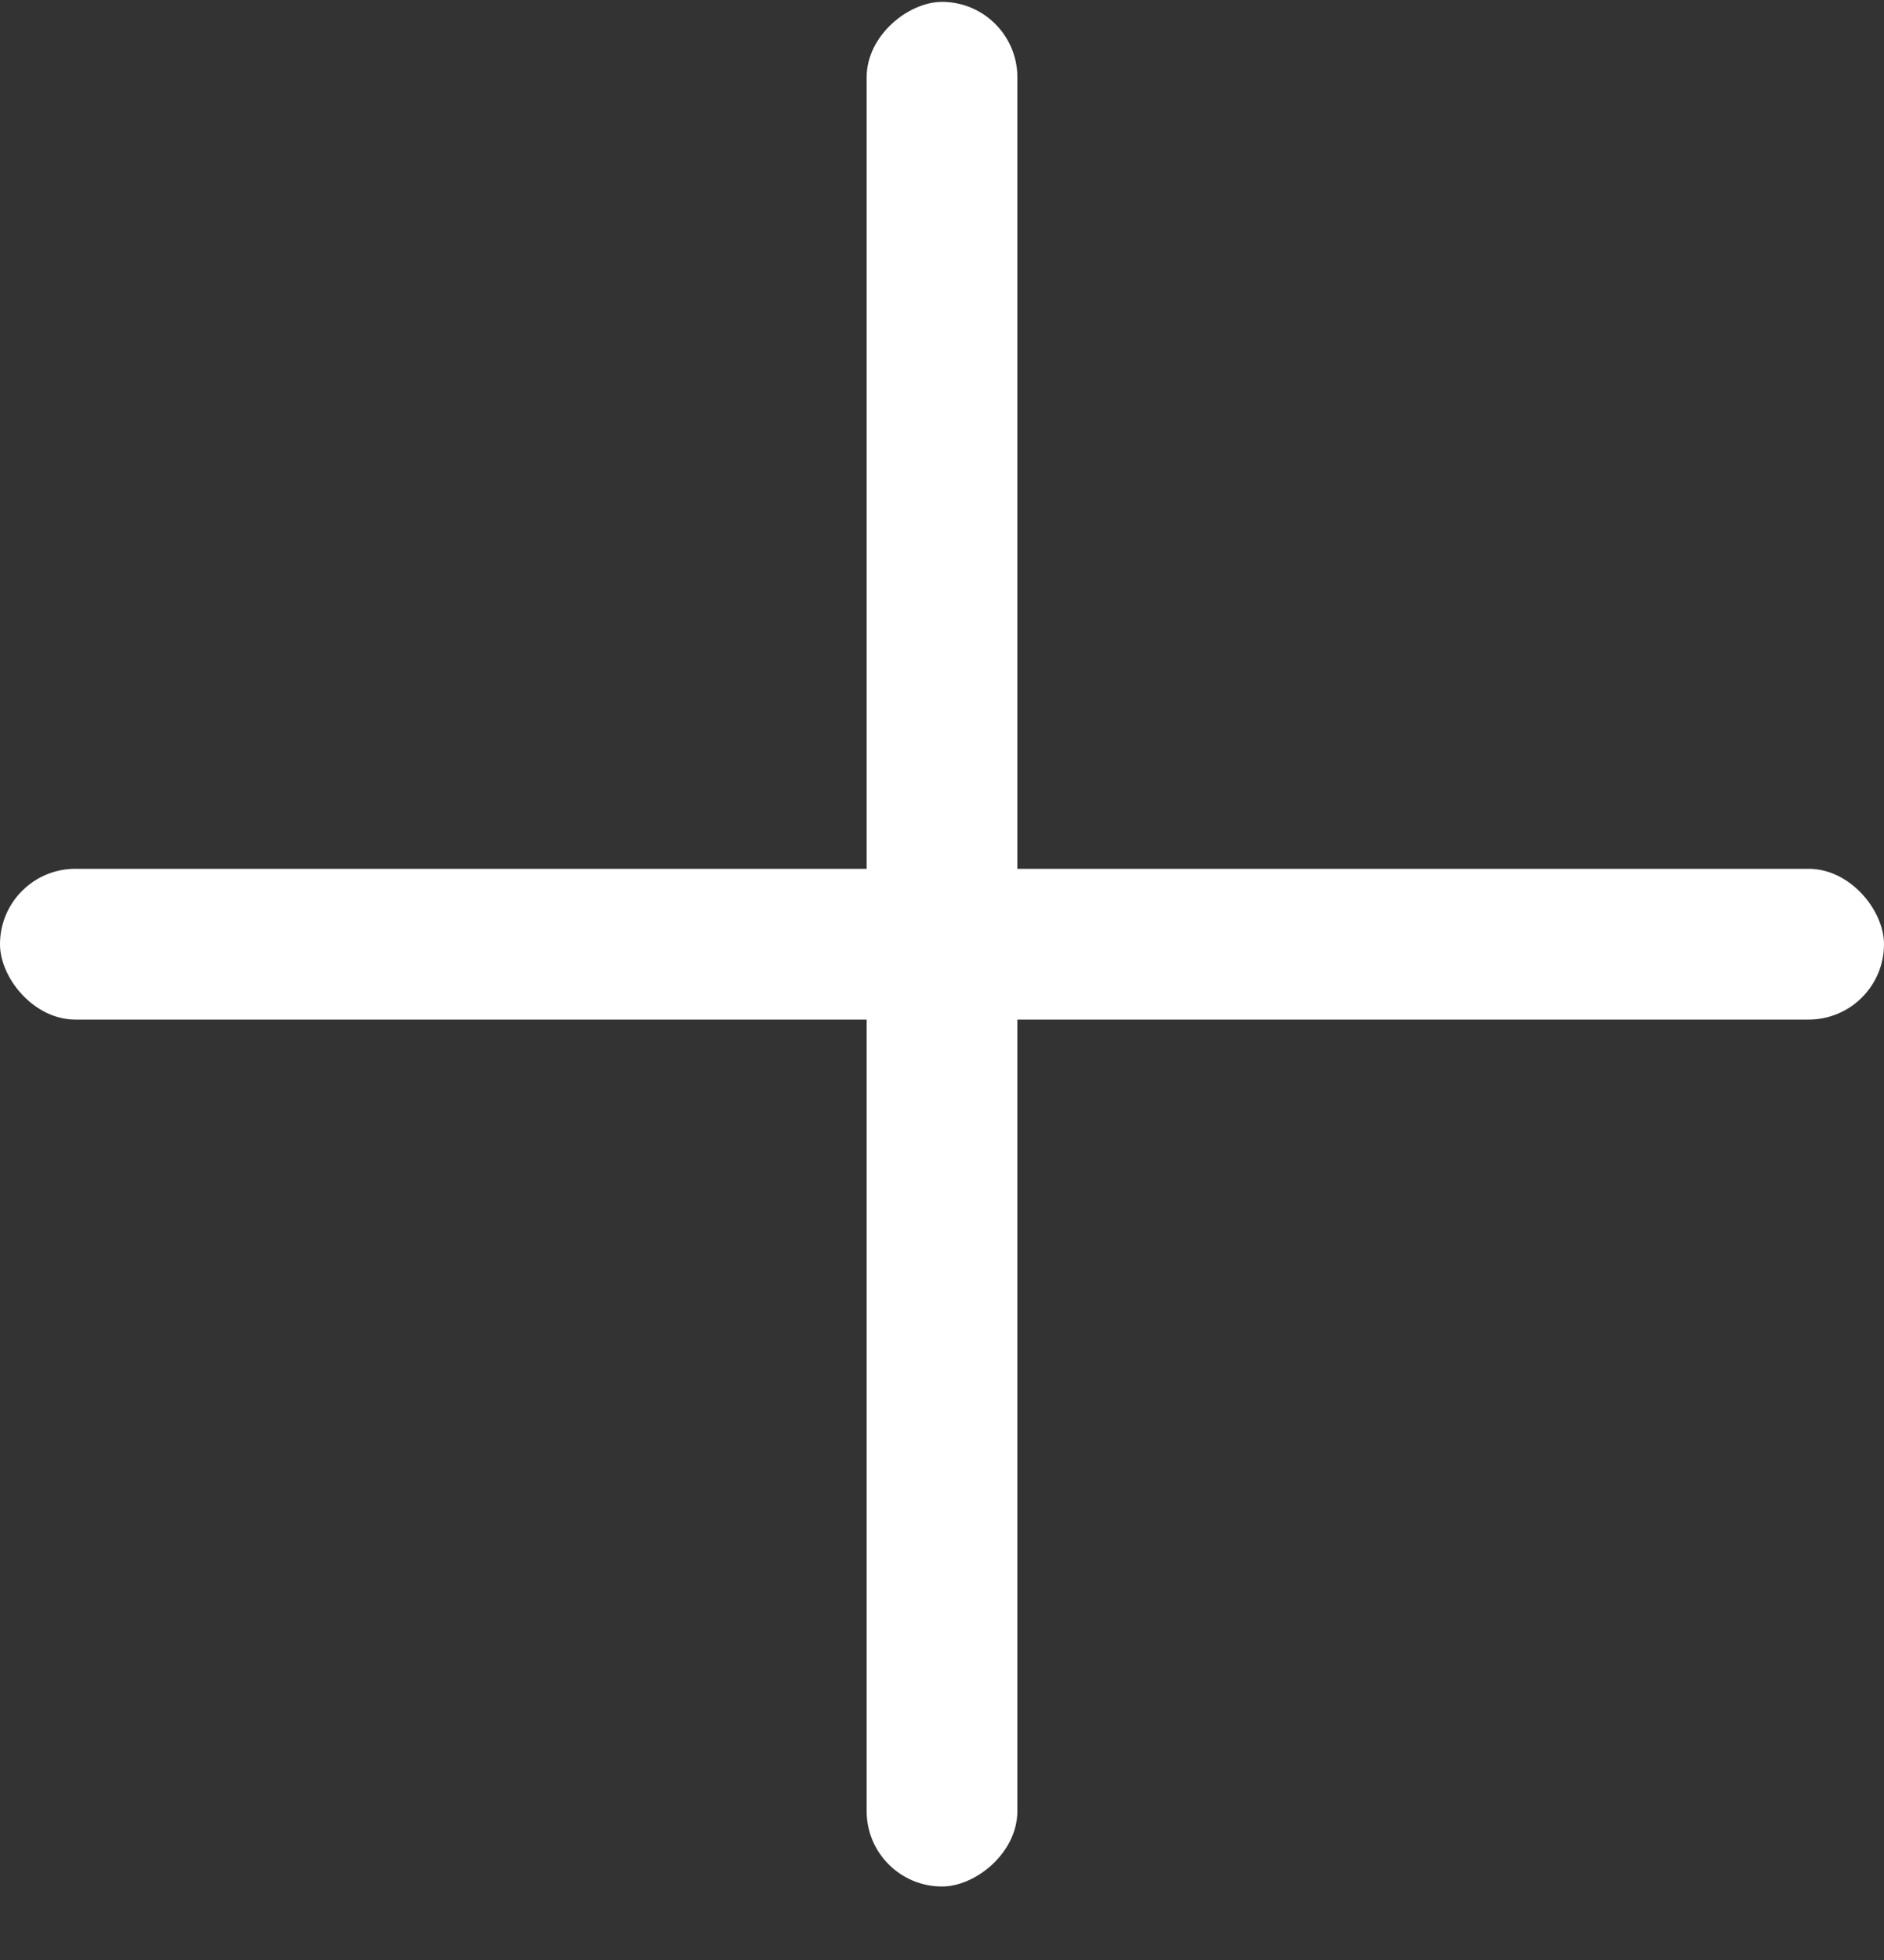 <?xml version="1.0" encoding="UTF-8"?>
<svg width="25px" height="26px" viewBox="0 0 25 26" version="1.1" xmlns="http://www.w3.org/2000/svg" xmlns:xlink="http://www.w3.org/1999/xlink">
    <rect x="0" y="0" width="25" height="26" fill="#333333" stroke="none"/>
    <title>Group 4</title>
    <g id="Page-1" stroke="none" stroke-width="1" fill="none" fill-rule="evenodd">
        <g id="Voorwarden-1" transform="translate(-314, -77)" fill="#FFFFFF">
            <g id="Group-2" transform="translate(0, 60)">
                <g id="Group-4" transform="translate(314, 17.025)">
                    <rect id="Rectangle-Copy-4" x="0" y="11.5" width="25" height="2" rx="1"></rect>
                    <rect id="Rectangle-Copy-4" transform="translate(12.5, 12.5) rotate(90) translate(-12.5, -12.5) " x="0" y="11.5" width="25" height="2" rx="1"></rect>
                </g>
            </g>
        </g>
    </g>
</svg>